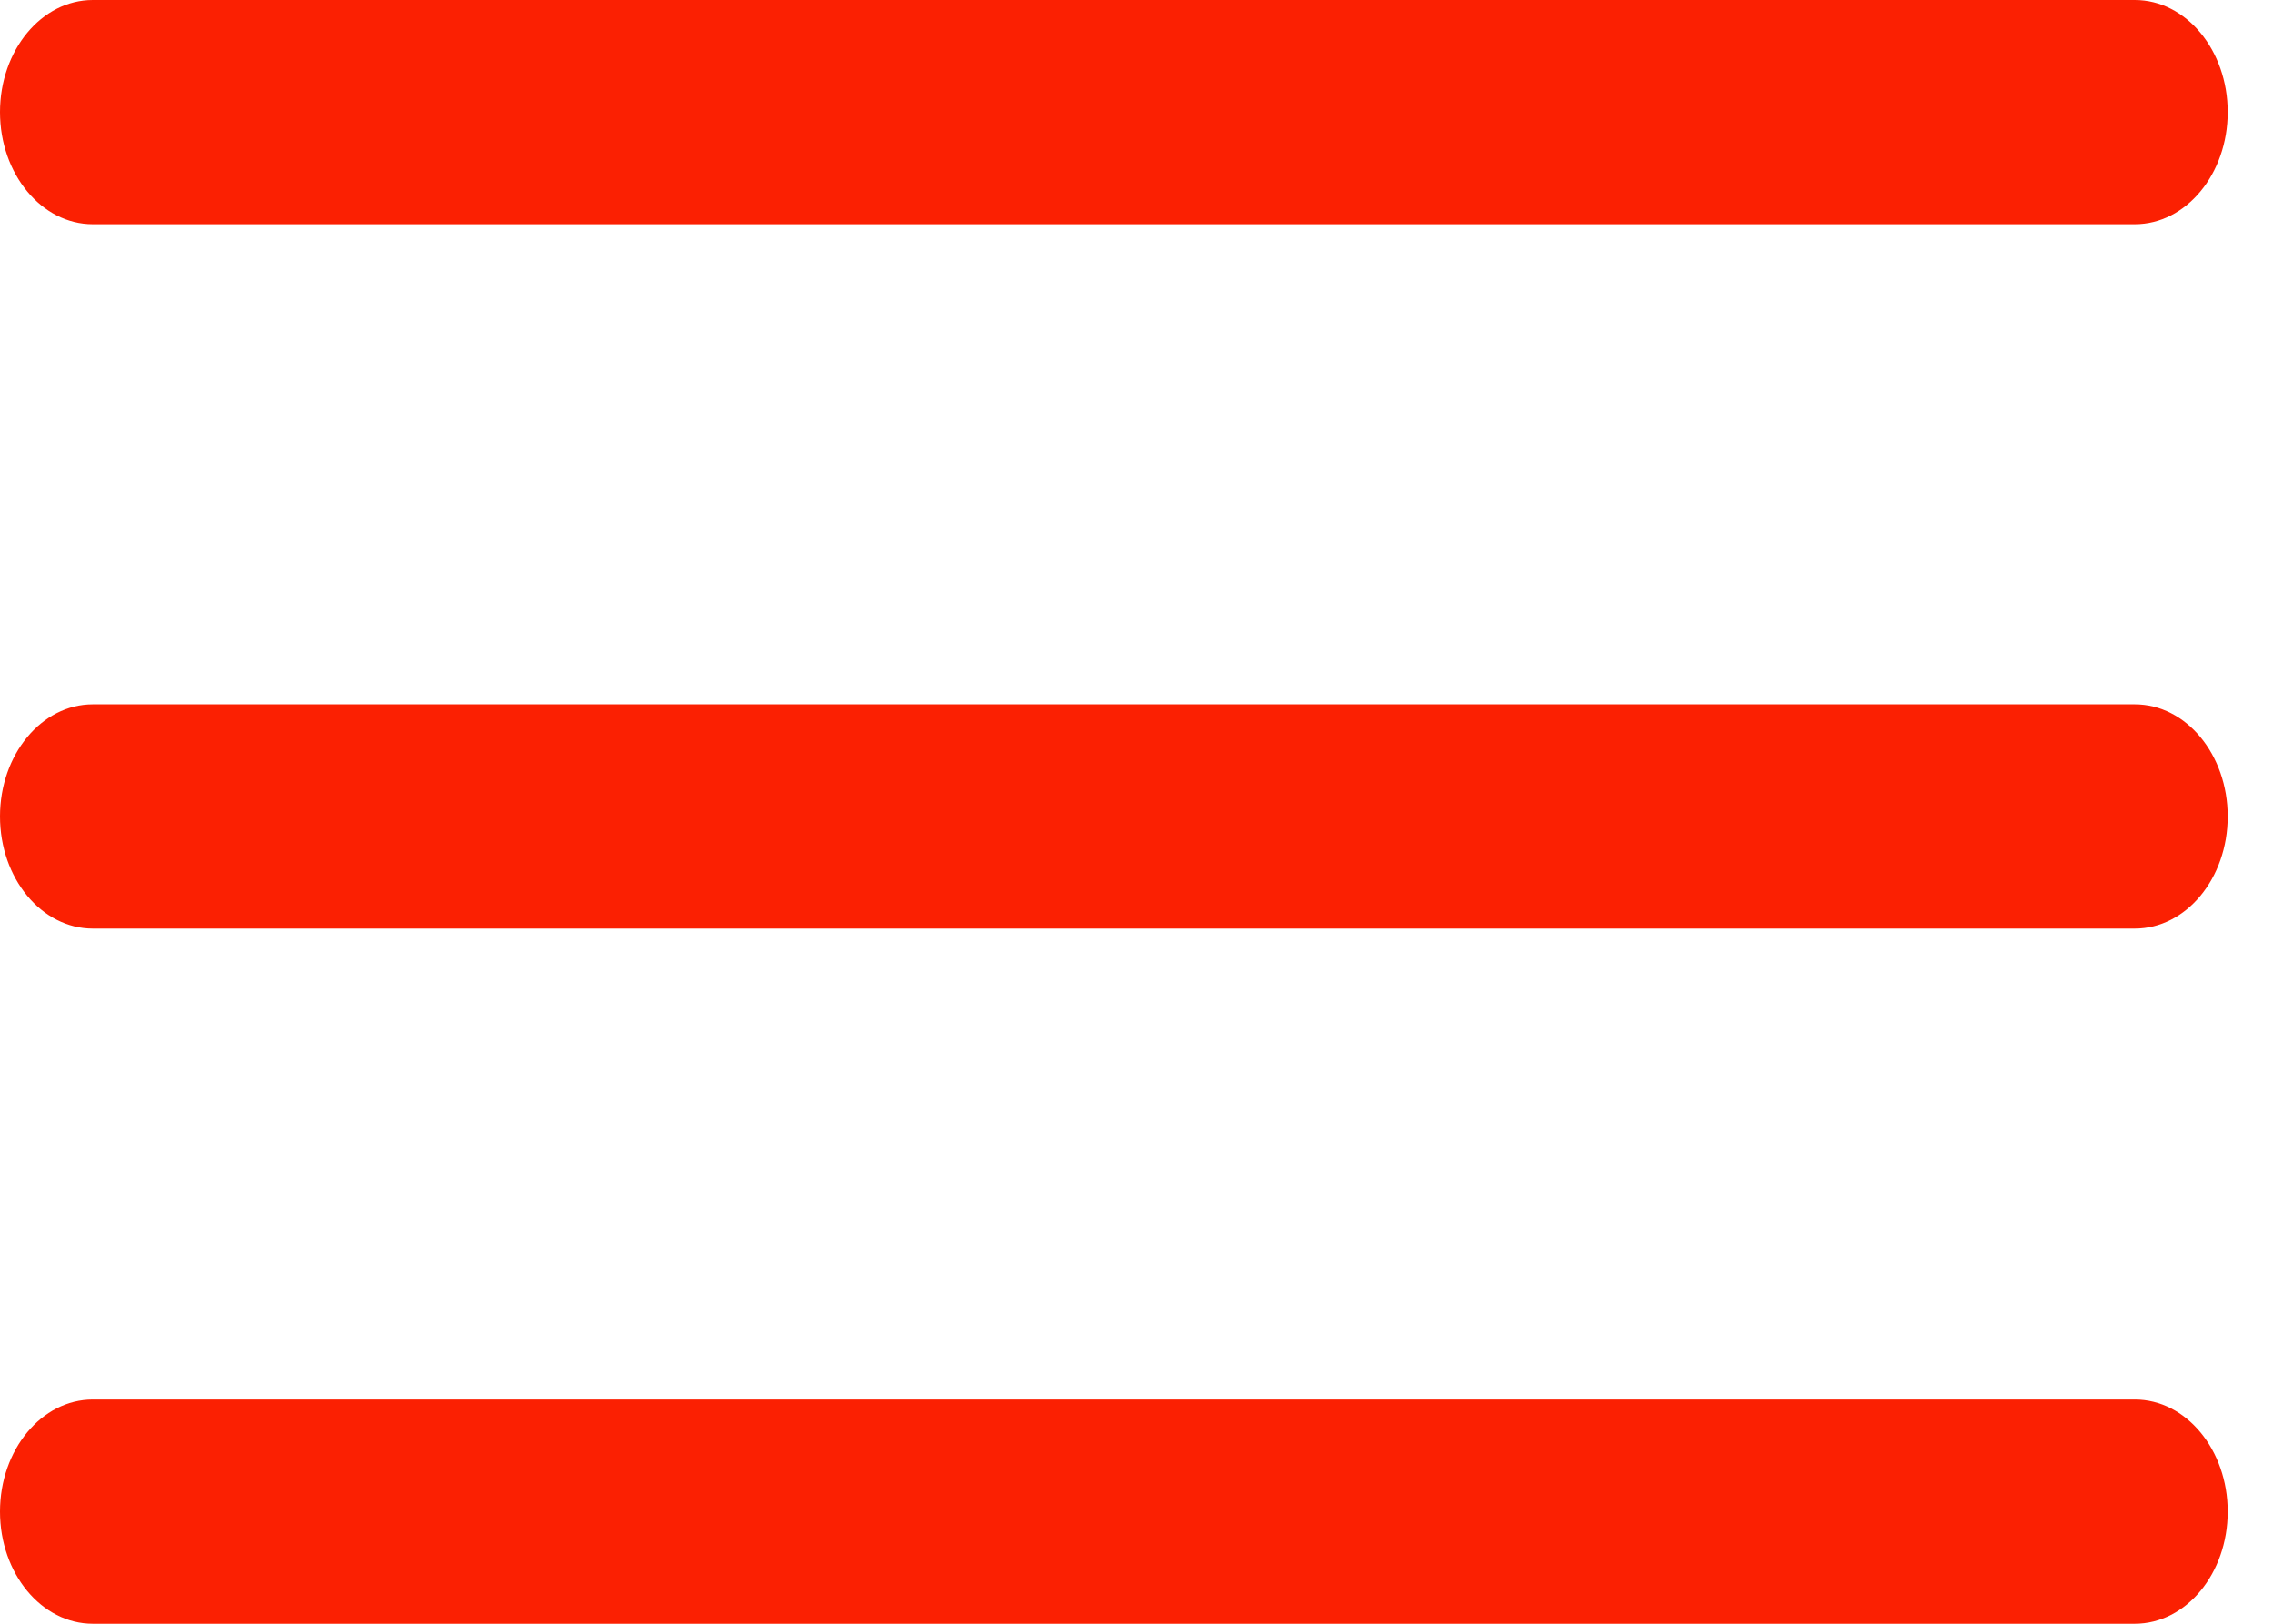 <svg width="28" height="20" viewBox="0 0 28 20" fill="none" xmlns="http://www.w3.org/2000/svg">
<path d="M26.298 11.438H1.143C0.512 11.438 0 10.819 0 10.056C0 9.294 0.512 8.675 1.143 8.675H26.298C26.93 8.675 27.442 9.294 27.442 10.056C27.442 10.819 26.93 11.438 26.298 11.438Z" fill="#FB2002"/>
<path d="M26.298 2.762H1.143C0.512 2.762 0 2.143 0 1.381C0 0.619 0.512 0 1.143 0H26.298C26.93 0 27.442 0.619 27.442 1.381C27.442 2.143 26.93 2.762 26.298 2.762Z" fill="#FB2002"/>
<path d="M26.298 20H1.143C0.512 20 0 19.381 0 18.619C0 17.857 0.512 17.238 1.143 17.238H26.298C26.93 17.238 27.442 17.857 27.442 18.619C27.442 19.381 26.93 20 26.298 20Z" fill="#FB2002"/>
</svg>
